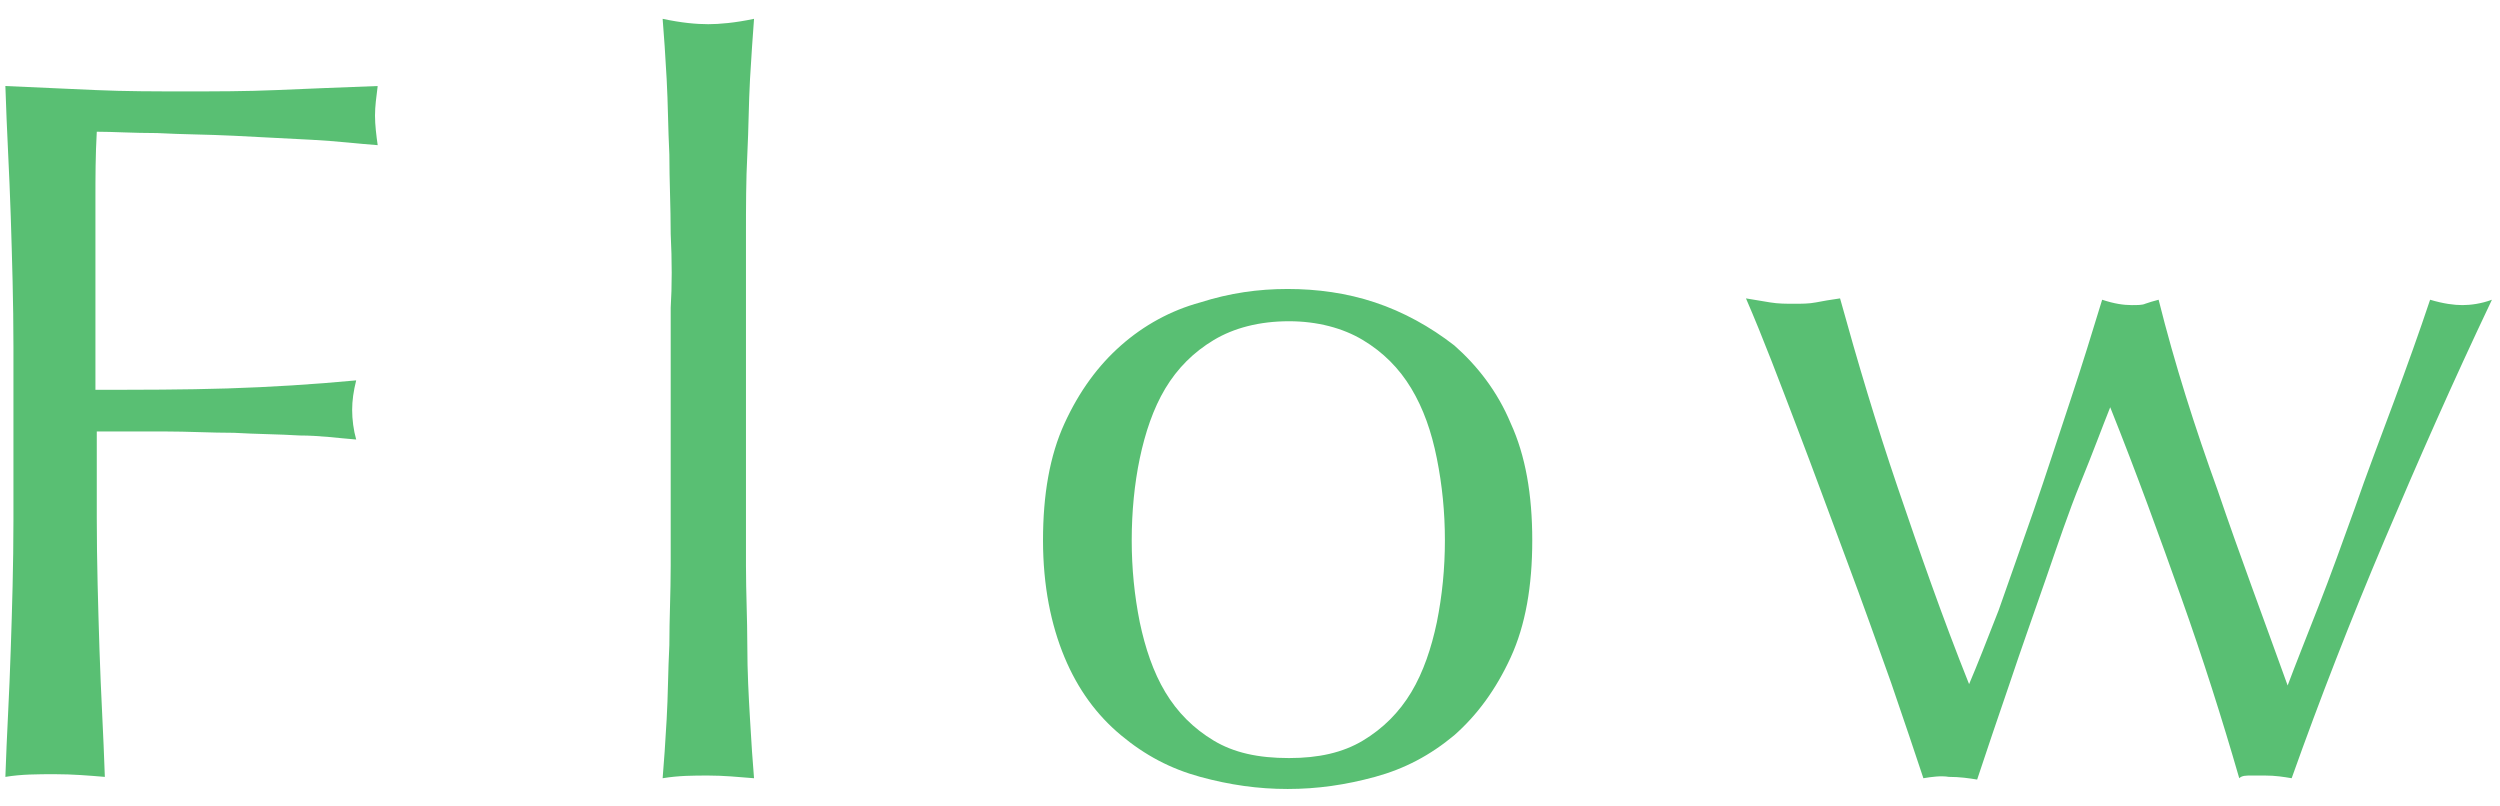 <?xml version="1.0" encoding="utf-8"?>
<!-- Generator: Adobe Illustrator 23.1.1, SVG Export Plug-In . SVG Version: 6.00 Build 0)  -->
<svg version="1.1" id="レイヤー_1" xmlns="http://www.w3.org/2000/svg" xmlns:xlink="http://www.w3.org/1999/xlink" x="0px"
	 y="0px" viewBox="0 0 186 60" style="enable-background:new 0 0 186 60;" xml:space="preserve" width="186" height="60">
<style type="text/css">
	.st0{fill:#59BF73;}
	.st1{fill:none;}
</style>
<g>
	<path class="st0" d="M0.8,16.1c-0.1-3.2-0.3-6.4-0.4-9.7c2.2,0.1,4.5,0.2,6.7,0.3c2.2,0.1,4.5,0.1,6.7,0.1s4.5,0,6.8-0.1
		c2.3-0.1,4.8-0.2,7.5-0.3c-0.1,0.8-0.2,1.5-0.2,2.2s0.1,1.5,0.2,2.2c-1.4-0.1-3-0.3-4.9-0.4c-1.9-0.1-3.8-0.2-5.8-0.3
		c-2-0.1-3.9-0.1-5.7-0.2c-1.8,0-3.3-0.1-4.5-0.1c-0.1,1.8-0.1,3.4-0.1,5c0,1.6,0,3.2,0,4.8c0,1.8,0,3.4,0,4.8c0,1.5,0,3,0,4.6
		c3.3,0,6.6,0,9.8-0.1c3.2-0.1,6.4-0.3,9.6-0.6c-0.2,0.8-0.3,1.5-0.3,2.2s0.1,1.5,0.3,2.2c-1.3-0.1-2.7-0.3-4.2-0.3
		c-1.6-0.1-3.2-0.1-4.9-0.2c-1.7,0-3.4-0.1-5.2-0.1c-1.8,0-3.4,0-5,0v6.4c0,3.3,0.1,6.6,0.2,9.8c0.1,3.2,0.3,6.4,0.4,9.5
		c-1.2-0.1-2.4-0.2-3.7-0.2c-1.3,0-2.5,0-3.7,0.2c0.1-3.1,0.3-6.2,0.4-9.5C0.9,45.3,1,42,1,38.7V25.8C1,22.5,0.9,19.3,0.8,16.1z"/>
	<path class="st0" d="M49.9,17.4c0-2-0.1-4-0.1-5.9c-0.1-2-0.1-3.8-0.2-5.6c-0.1-1.8-0.2-3.3-0.3-4.5c1.4,0.3,2.5,0.4,3.4,0.4
		c0.8,0,2-0.1,3.4-0.4c-0.1,1.3-0.2,2.8-0.3,4.5c-0.1,1.8-0.1,3.6-0.2,5.6c-0.1,1.9-0.1,3.9-0.1,5.9c0,2,0,3.9,0,5.6v13.6
		c0,1.7,0,3.6,0,5.5c0,2,0.1,4,0.1,5.9c0,2,0.1,3.8,0.2,5.5c0.1,1.8,0.2,3.2,0.3,4.4c-1.2-0.1-2.3-0.2-3.4-0.2c-1.1,0-2.2,0-3.4,0.2
		c0.1-1.2,0.2-2.6,0.3-4.4c0.1-1.7,0.1-3.6,0.2-5.5c0-2,0.1-3.9,0.1-5.9c0-2,0-3.8,0-5.5V22.9C50,21.3,50,19.4,49.9,17.4z"/>
	<path class="st0" d="M77.6,40.2c0-3.4,0.5-6.3,1.6-8.7c1.1-2.4,2.5-4.3,4.2-5.8c1.7-1.5,3.7-2.6,5.9-3.2c2.2-0.7,4.3-1,6.5-1
		c2.2,0,4.4,0.3,6.5,1c2.1,0.7,4.1,1.8,5.9,3.2c1.7,1.5,3.2,3.4,4.2,5.8c1.1,2.4,1.6,5.3,1.6,8.7c0,3.4-0.5,6.3-1.6,8.7
		c-1.1,2.4-2.5,4.3-4.2,5.8c-1.8,1.5-3.7,2.5-5.9,3.1c-2.2,0.6-4.3,0.9-6.5,0.9c-2.2,0-4.3-0.3-6.5-0.9c-2.2-0.6-4.1-1.6-5.9-3.1
		c-1.8-1.5-3.2-3.4-4.2-5.8C78.2,46.5,77.6,43.6,77.6,40.2z M84.2,40.2c0,2.1,0.2,4.1,0.6,6.1c0.4,1.9,1,3.7,1.9,5.2
		c0.9,1.5,2.1,2.7,3.6,3.6s3.3,1.3,5.6,1.3c2.2,0,4-0.4,5.5-1.3s2.7-2.1,3.6-3.6c0.9-1.5,1.5-3.3,1.9-5.2c0.4-2,0.6-4,0.6-6.1
		c0-2.1-0.2-4.1-0.6-6.1s-1-3.7-1.9-5.2c-0.9-1.5-2.1-2.7-3.6-3.6s-3.4-1.4-5.5-1.4c-2.2,0-4.1,0.5-5.6,1.4s-2.7,2.1-3.6,3.6
		c-0.9,1.5-1.5,3.3-1.9,5.2S84.2,38.1,84.2,40.2z"/>
	<path class="st0" d="M143.1,57.9c-0.6-1.8-1.4-4.2-2.4-7.1c-1-2.8-2.1-5.9-3.3-9.1c-1.2-3.2-2.4-6.5-3.7-9.9
		c-1.3-3.4-2.5-6.6-3.8-9.6c0.6,0.1,1.2,0.2,1.8,0.3c0.6,0.1,1.2,0.1,1.8,0.1c0.5,0,1.1,0,1.6-0.1c0.5-0.1,1.1-0.2,1.8-0.3
		c1.3,4.7,2.7,9.4,4.3,14.1c1.6,4.7,3.3,9.6,5.3,14.6c0.6-1.4,1.3-3.2,2.2-5.5c0.8-2.3,1.7-4.8,2.6-7.4s1.8-5.4,2.7-8.1
		c0.9-2.7,1.7-5.3,2.4-7.6c0.9,0.3,1.6,0.4,2.2,0.4c0.4,0,0.8,0,1-0.1c0.3-0.1,0.6-0.2,1-0.3c1.2,4.8,2.7,9.5,4.4,14.2
		c1.6,4.7,3.4,9.5,5.2,14.5c0.6-1.6,1.4-3.6,2.3-5.9c0.9-2.3,1.8-4.8,2.7-7.3c0.9-2.6,1.9-5.2,2.9-7.9c1-2.7,1.9-5.2,2.7-7.6
		c1,0.3,1.8,0.4,2.4,0.4c0.6,0,1.4-0.1,2.2-0.4c-2.9,6.1-5.5,12-8,17.9c-2.5,5.9-4.8,11.8-6.9,17.7c-0.6-0.1-1.2-0.2-2-0.2
		c-0.4,0-0.7,0-1,0c-0.4,0-0.7,0-0.9,0.2c-1.3-4.5-2.7-8.9-4.3-13.4c-1.6-4.5-3.3-9.2-5.3-14.2c-0.6,1.5-1.3,3.4-2.2,5.6
		c-0.9,2.2-1.7,4.6-2.6,7.2s-1.8,5.1-2.7,7.8c-0.9,2.6-1.7,5-2.4,7.1c-0.6-0.1-1.3-0.2-2.1-0.2C144.4,57.7,143.7,57.8,143.1,57.9z"
		/>
</g>
<rect class="st1" width="186" height="60"/>
</svg>
